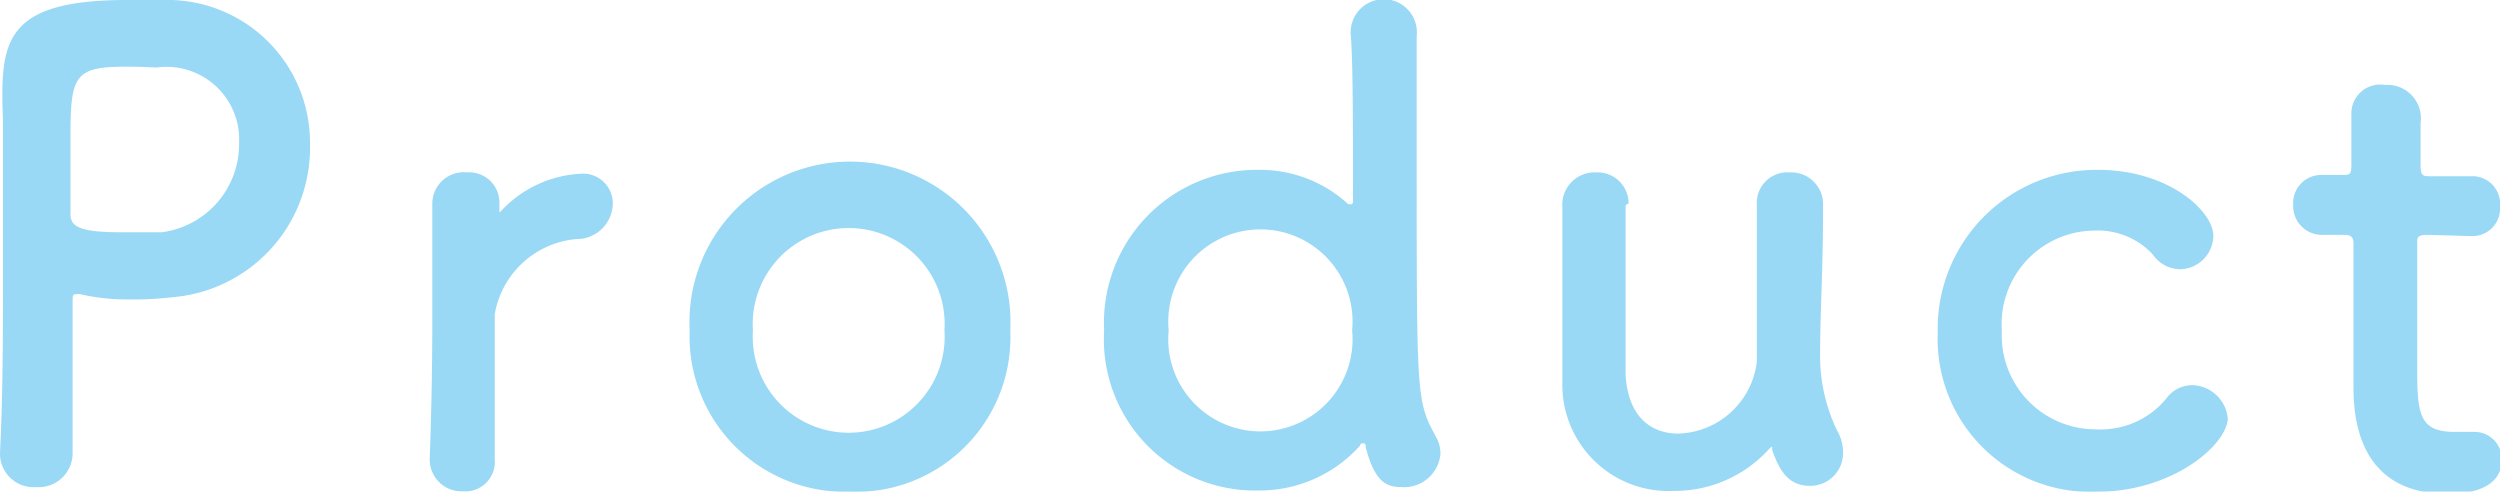 <svg id="レイヤー_1" data-name="レイヤー 1" xmlns="http://www.w3.org/2000/svg" width="58.87" height="11.58" viewBox="0 0 58.87 11.58"><defs><style>.cls-1{opacity:0.4;}.cls-2{fill:#009fe8;}</style></defs><g class="cls-1"><path class="cls-2" d="M.85,11.47A.79.79,0,0,1,0,10.71v-.05C.06,9.49.07,8.17.07,6.9c0-1.55,0-3,0-4.07C0,1,.06,0,3,0c.31,0,.61,0,.84,0A3.36,3.36,0,0,1,7.3,3.4,3.53,3.53,0,0,1,4.05,7,7.73,7.73,0,0,1,3,7.05a4.8,4.8,0,0,1-1.1-.12.2.2,0,0,0-.1,0c-.08,0-.09,0-.09.17,0,.93,0,2,0,3v.59A.8.8,0,0,1,.85,11.47ZM3,1.57c-1.2,0-1.34.17-1.34,1.56,0,.53,0,1.14,0,1.67v.25c0,.32.3.42,1.23.42.28,0,.6,0,.91,0a2.09,2.09,0,0,0,1.83-2.1A1.71,1.71,0,0,0,3.69,1.59S3.33,1.57,3,1.57Z"/><path class="cls-2" d="M10.12,10.78v0c.05-1.42.06-2.41.06-3.3s0-1.68,0-2.68v0A.74.74,0,0,1,11,4.06a.71.71,0,0,1,.76.71c0,.06,0,.11,0,.15V5s0,0,0,0A.13.13,0,0,0,11.77,5a2.76,2.76,0,0,1,1.92-.91.7.7,0,0,1,.74.72.85.85,0,0,1-.86.82,2.14,2.14,0,0,0-1.92,1.77c0,.27,0,.59,0,1,0,.59,0,1.34,0,2.4a.7.7,0,0,1-.76.77A.75.75,0,0,1,10.12,10.78Z"/><path class="cls-2" d="M16.24,7.78a3.78,3.78,0,1,1,7.55,0A3.64,3.64,0,0,1,20,11.58,3.66,3.66,0,0,1,16.24,7.78Zm6,0a2.26,2.26,0,1,0-4.51,0,2.26,2.26,0,1,0,4.51,0Z"/><path class="cls-2" d="M33,11.47c-.35,0-.63-.12-.84-.94,0-.06,0-.09-.06-.09s-.05,0-.08.06a3.17,3.17,0,0,1-2.37,1.05A3.56,3.56,0,0,1,26,7.78,3.6,3.6,0,0,1,29.65,4a3.06,3.06,0,0,1,2.1.81h.06s.05,0,.05-.06c0-1.74,0-3.27-.05-3.9a.78.78,0,1,1,1.55,0V1c0,.51,0,1.57,0,2.83,0,5.57,0,5.61.45,6.45a.79.79,0,0,1,.11.41A.86.86,0,0,1,33,11.47ZM31.84,7.78a2.17,2.17,0,1,0-4.32,0,2.17,2.17,0,1,0,4.32,0Z"/><path class="cls-2" d="M38.28,4.83c0,.61,0,1.74,0,2.67,0,.58,0,1.09,0,1.33.06,1,.61,1.38,1.24,1.38a1.92,1.92,0,0,0,1.85-1.69c0-.33,0-.8,0-1.41s0-1.38,0-2.28a.72.72,0,0,1,.77-.77.75.75,0,0,1,.79.75v0c0,1.61-.07,2.52-.07,3.5a4.06,4.06,0,0,0,.4,1.83,1,1,0,0,1,.14.52.77.77,0,0,1-.78.78c-.51,0-.72-.36-.89-.85,0,0,0-.08,0-.08s0,0-.06.05a3,3,0,0,1-2.27,1,2.5,2.5,0,0,1-2.61-2.52c0-.48,0-1.56,0-2.57,0-.61,0-1.21,0-1.61a.76.76,0,0,1,.79-.8.73.73,0,0,1,.77.73Z"/><path class="cls-2" d="M49.38,11.58a3.6,3.6,0,0,1-3.75-3.74A3.74,3.74,0,0,1,49.42,4c1.61,0,2.7.95,2.7,1.56a.8.8,0,0,1-.79.78A.79.79,0,0,1,50.7,6a1.75,1.75,0,0,0-1.37-.57,2.2,2.2,0,0,0-2.19,2.36,2.21,2.21,0,0,0,2.22,2.32A2,2,0,0,0,51,9.4a.76.76,0,0,1,.62-.33.86.86,0,0,1,.84.8C52.41,10.51,51.13,11.58,49.38,11.58Z"/><path class="cls-2" d="M57.15,5.53c-.23,0-.23.08-.23.17,0,.55,0,1.83,0,2.82,0,1.17,0,1.65.88,1.65l.35,0,.12,0a.64.64,0,0,1,.64.66c0,.54-.49.8-1.27.8-2.22,0-2.22-2-2.22-2.58,0-.87,0-2.37,0-3V5.74c0-.19-.09-.21-.24-.21h-.45A.68.68,0,0,1,54,4.81a.66.66,0,0,1,.68-.69h.43c.24,0,.26,0,.26-.25,0,0,0-.3,0-.65,0-.18,0-.36,0-.52V2.65A.68.68,0,0,1,56.16,2,.79.79,0,0,1,57,2.9c0,.4,0,1,0,1,0,.24.06.25.21.25h1a.65.65,0,0,1,.66.71.65.65,0,0,1-.66.7Z"/></g></svg>